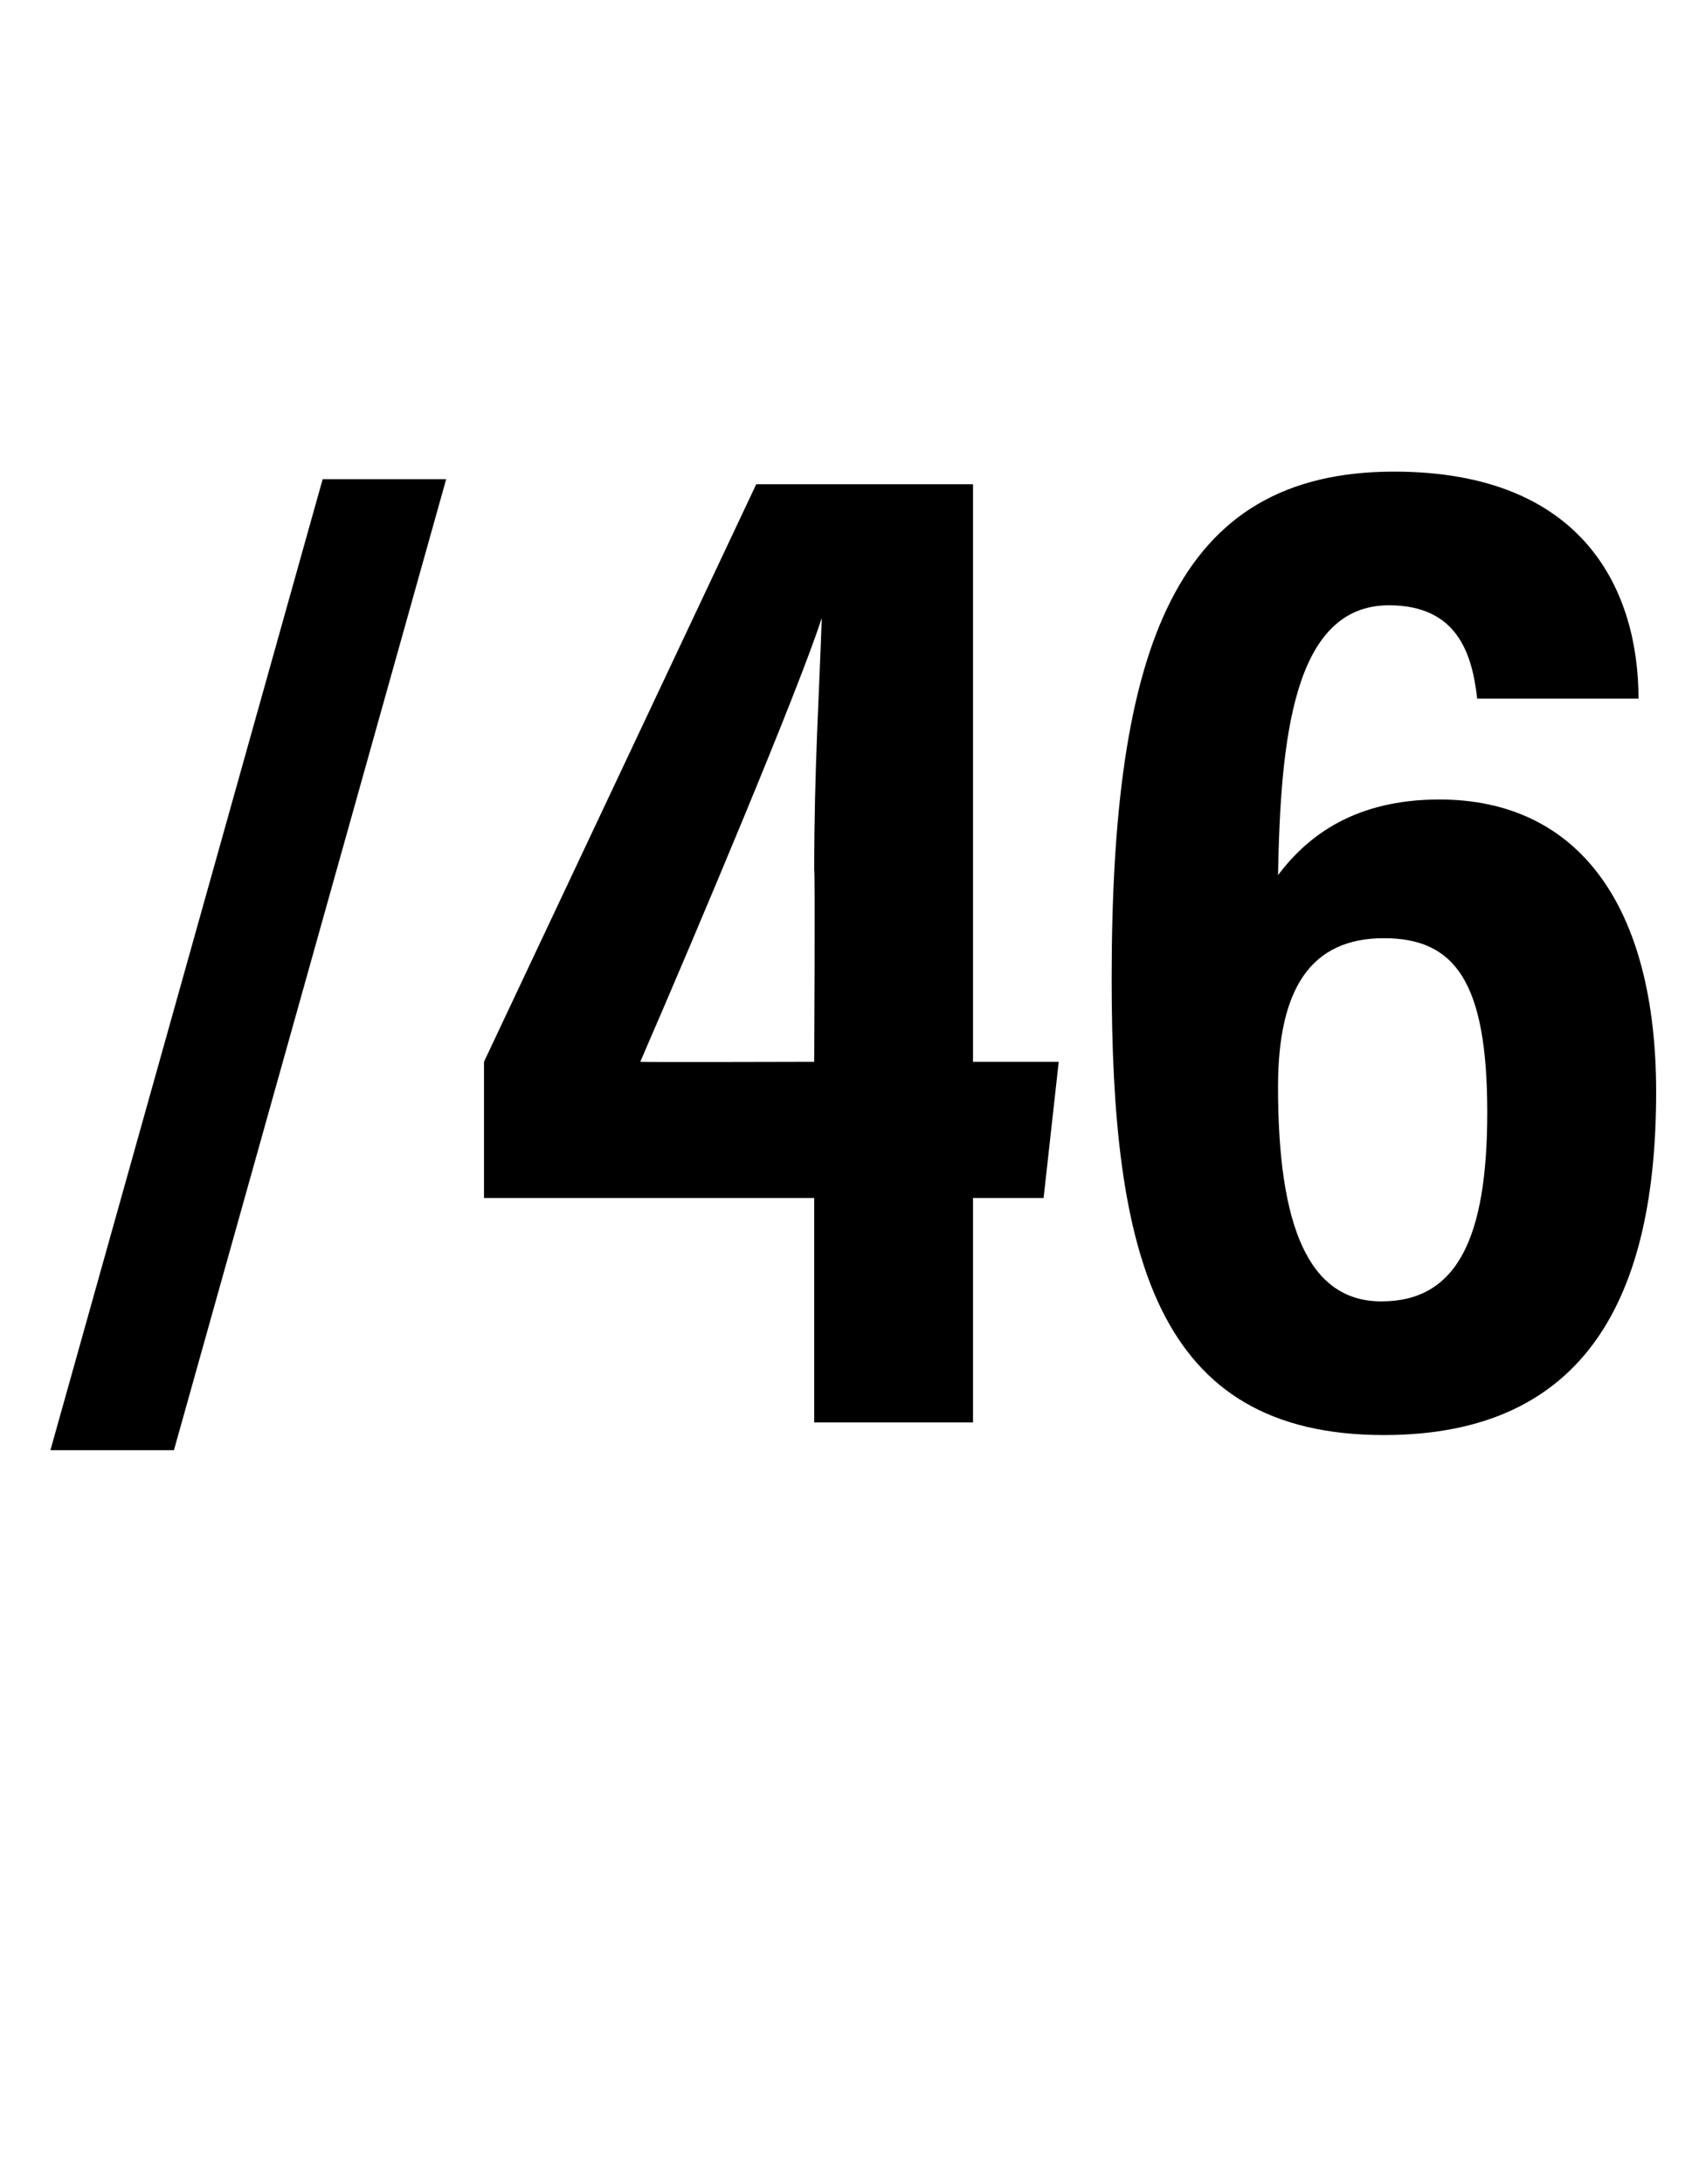 <?xml version="1.0" standalone="no"?>
<!DOCTYPE svg PUBLIC "-//W3C//DTD SVG 1.1//EN" "http://www.w3.org/Graphics/SVG/1.1/DTD/svg11.dtd">
<svg xmlns="http://www.w3.org/2000/svg" version="1.1" width="67.4px" height="86.6px" viewBox="0 -16 67.4 86.6" style="top:-16px">
  <desc>/46</desc>
  <defs/>
  <g id="Polygon53646">
    <path d="M 2 41.5 L 12.8 3 L 17.7 3 L 6.9 41.5 L 2 41.5 Z M 32.3 40.4 L 32.3 31.5 L 19.2 31.5 L 19.2 26.1 L 30 3.2 L 38.6 3.2 L 38.6 26.1 L 42 26.1 L 41.4 31.5 L 38.6 31.5 L 38.6 40.4 L 32.3 40.4 Z M 32.3 18.5 C 32.3 14.5 32.5 11.5 32.6 8.5 C 31.7 11.3 27.7 20.8 25.4 26.1 C 25.41 26.12 32.3 26.1 32.3 26.1 C 32.3 26.1 32.34 18.48 32.3 18.5 Z M 58.6 11.7 C 58.4 9.9 57.8 8 55.1 8 C 51.3 8 50.8 13.3 50.7 18.7 C 51.9 17.1 53.8 15.7 57.1 15.7 C 62.6 15.7 65.7 19.9 65.7 27.3 C 65.7 35.3 63 40.9 54.9 40.9 C 45.8 40.9 44.1 33.7 44.1 22.8 C 44.1 9.7 46.6 2.7 55.3 2.7 C 62.9 2.7 65 7.5 65 11.7 C 65 11.7 58.6 11.7 58.6 11.7 Z M 59 28.1 C 59 22.9 57.7 21.2 54.9 21.2 C 52 21.2 50.7 23.2 50.7 27.1 C 50.7 32.6 51.9 35.6 54.8 35.6 C 57.8 35.6 59 33.1 59 28.1 Z " stroke="none" fill="#000"/>
  </g>
</svg>